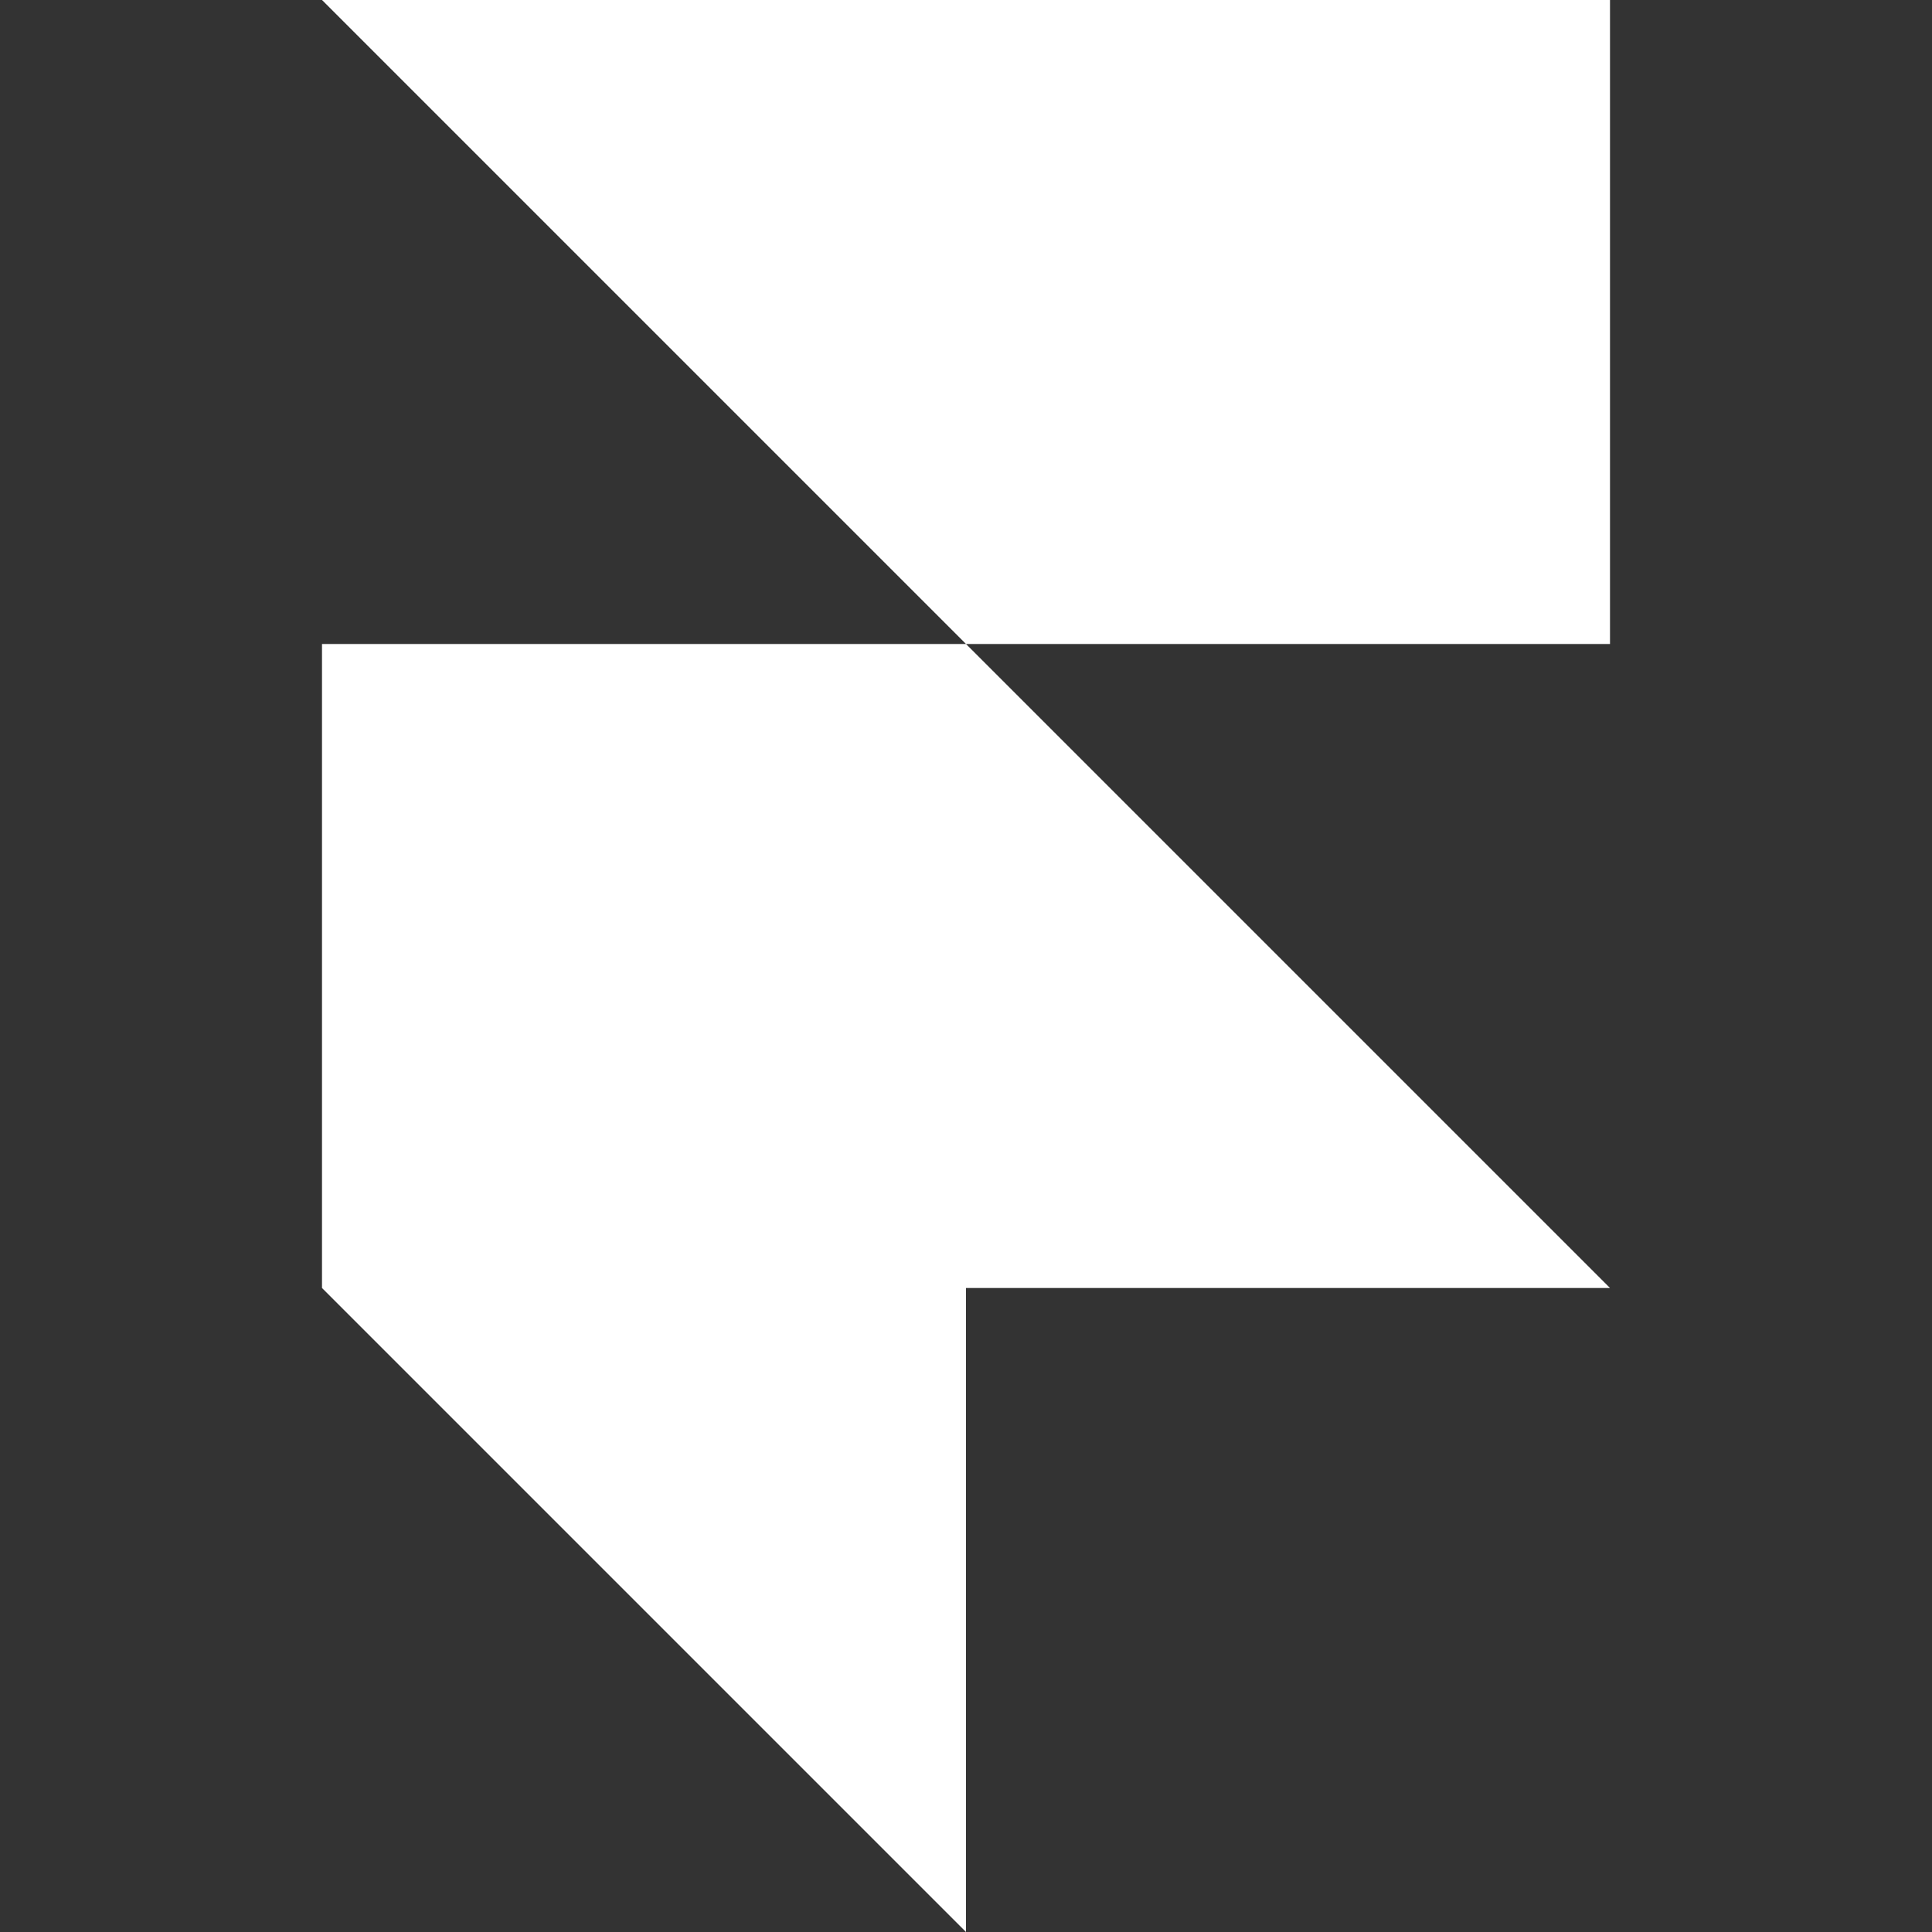 <svg xmlns="http://www.w3.org/2000/svg" width="60" height="60" fill="none"><rect width="100%" height="100%" fill="#333333" stroke="none"/><g clip-path="url(#a)"><path fill="#fff" d="M10 0h40v20H30L10 0Zm0 20h20l20 20H10V20Zm0 20h20v20L10 40Z"/></g><defs><clipPath id="a"><path fill="#fff" d="M0 0h60v60H0z"/></clipPath></defs></svg>
